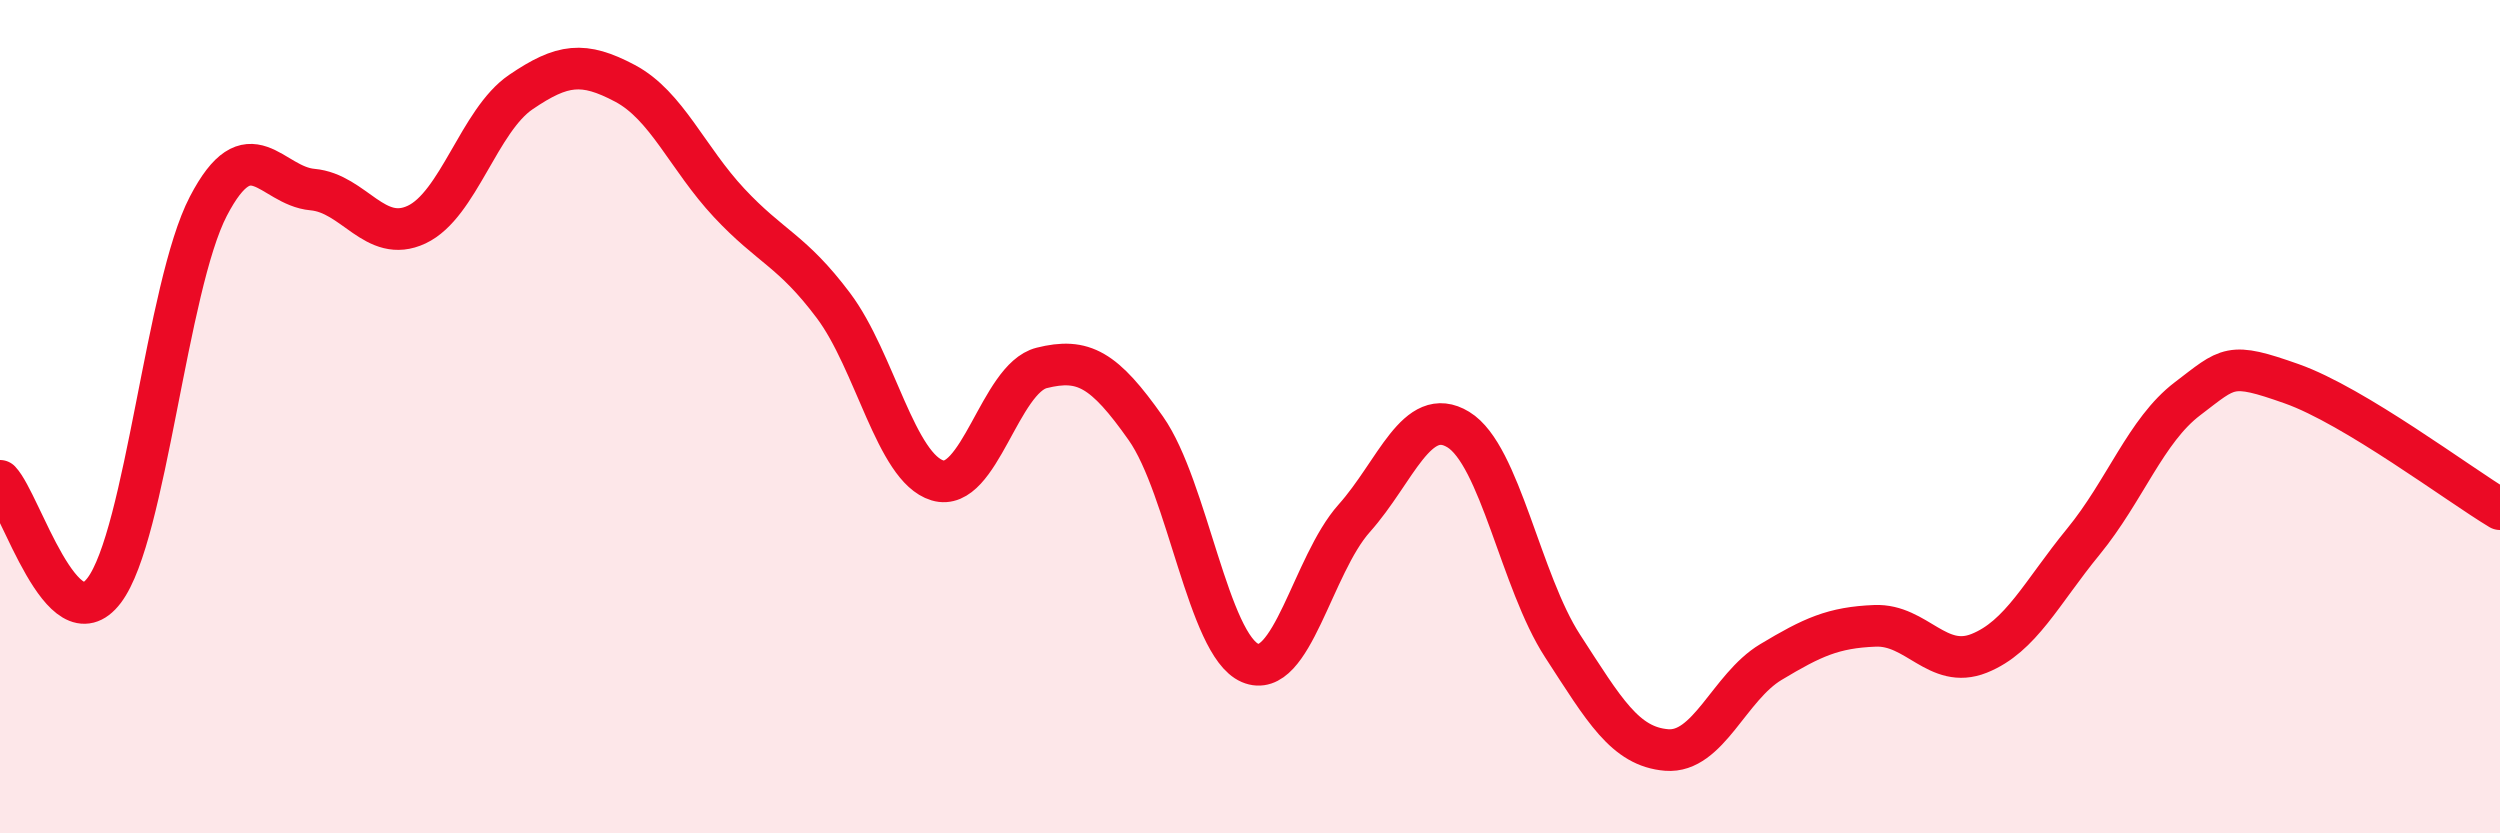 
    <svg width="60" height="20" viewBox="0 0 60 20" xmlns="http://www.w3.org/2000/svg">
      <path
        d="M 0,11.54 C 0.5,12.07 1.5,15.49 2.5,14.17 C 3.5,12.85 4,6.87 5,4.95 C 6,3.03 6.5,4.46 7.5,4.55 C 8.5,4.64 9,5.86 10,5.39 C 11,4.92 11.5,2.89 12.5,2.21 C 13.5,1.53 14,1.47 15,2 C 16,2.53 16.5,3.8 17.5,4.87 C 18.5,5.94 19,6 20,7.33 C 21,8.66 21.5,11.23 22.5,11.53 C 23.5,11.83 24,9.08 25,8.83 C 26,8.58 26.5,8.86 27.5,10.28 C 28.5,11.7 29,15.48 30,15.91 C 31,16.34 31.5,13.56 32.5,12.44 C 33.5,11.32 34,9.7 35,10.31 C 36,10.92 36.5,13.96 37.5,15.5 C 38.5,17.04 39,17.92 40,18 C 41,18.08 41.5,16.49 42.5,15.89 C 43.5,15.29 44,15.06 45,15.02 C 46,14.98 46.5,16.08 47.5,15.68 C 48.5,15.28 49,14.22 50,13 C 51,11.78 51.5,10.33 52.5,9.57 C 53.5,8.81 53.5,8.68 55,9.21 C 56.5,9.74 59,11.62 60,12.22L60 20L0 20Z"
        fill="#EB0A25"
        opacity="0.1"
        stroke-linecap="round"
        stroke-linejoin="round"
      />
      <path
        d="M 0,11.54 C 0.5,12.07 1.5,15.49 2.5,14.17 C 3.5,12.85 4,6.87 5,4.95 C 6,3.03 6.5,4.46 7.5,4.55 C 8.5,4.64 9,5.86 10,5.39 C 11,4.92 11.5,2.89 12.5,2.21 C 13.5,1.53 14,1.47 15,2 C 16,2.53 16.5,3.8 17.5,4.87 C 18.5,5.94 19,6 20,7.33 C 21,8.66 21.5,11.23 22.5,11.53 C 23.5,11.83 24,9.08 25,8.83 C 26,8.58 26.5,8.86 27.5,10.28 C 28.5,11.7 29,15.48 30,15.91 C 31,16.34 31.5,13.56 32.5,12.44 C 33.5,11.32 34,9.7 35,10.31 C 36,10.92 36.5,13.96 37.5,15.5 C 38.5,17.04 39,17.92 40,18 C 41,18.08 41.5,16.49 42.5,15.89 C 43.5,15.29 44,15.06 45,15.02 C 46,14.98 46.5,16.08 47.5,15.68 C 48.5,15.28 49,14.22 50,13 C 51,11.78 51.5,10.33 52.5,9.57 C 53.5,8.81 53.5,8.68 55,9.21 C 56.5,9.74 59,11.62 60,12.22"
        stroke="#EB0A25"
        stroke-width="1"
        fill="none"
        stroke-linecap="round"
        stroke-linejoin="round"
      />
    </svg>
  